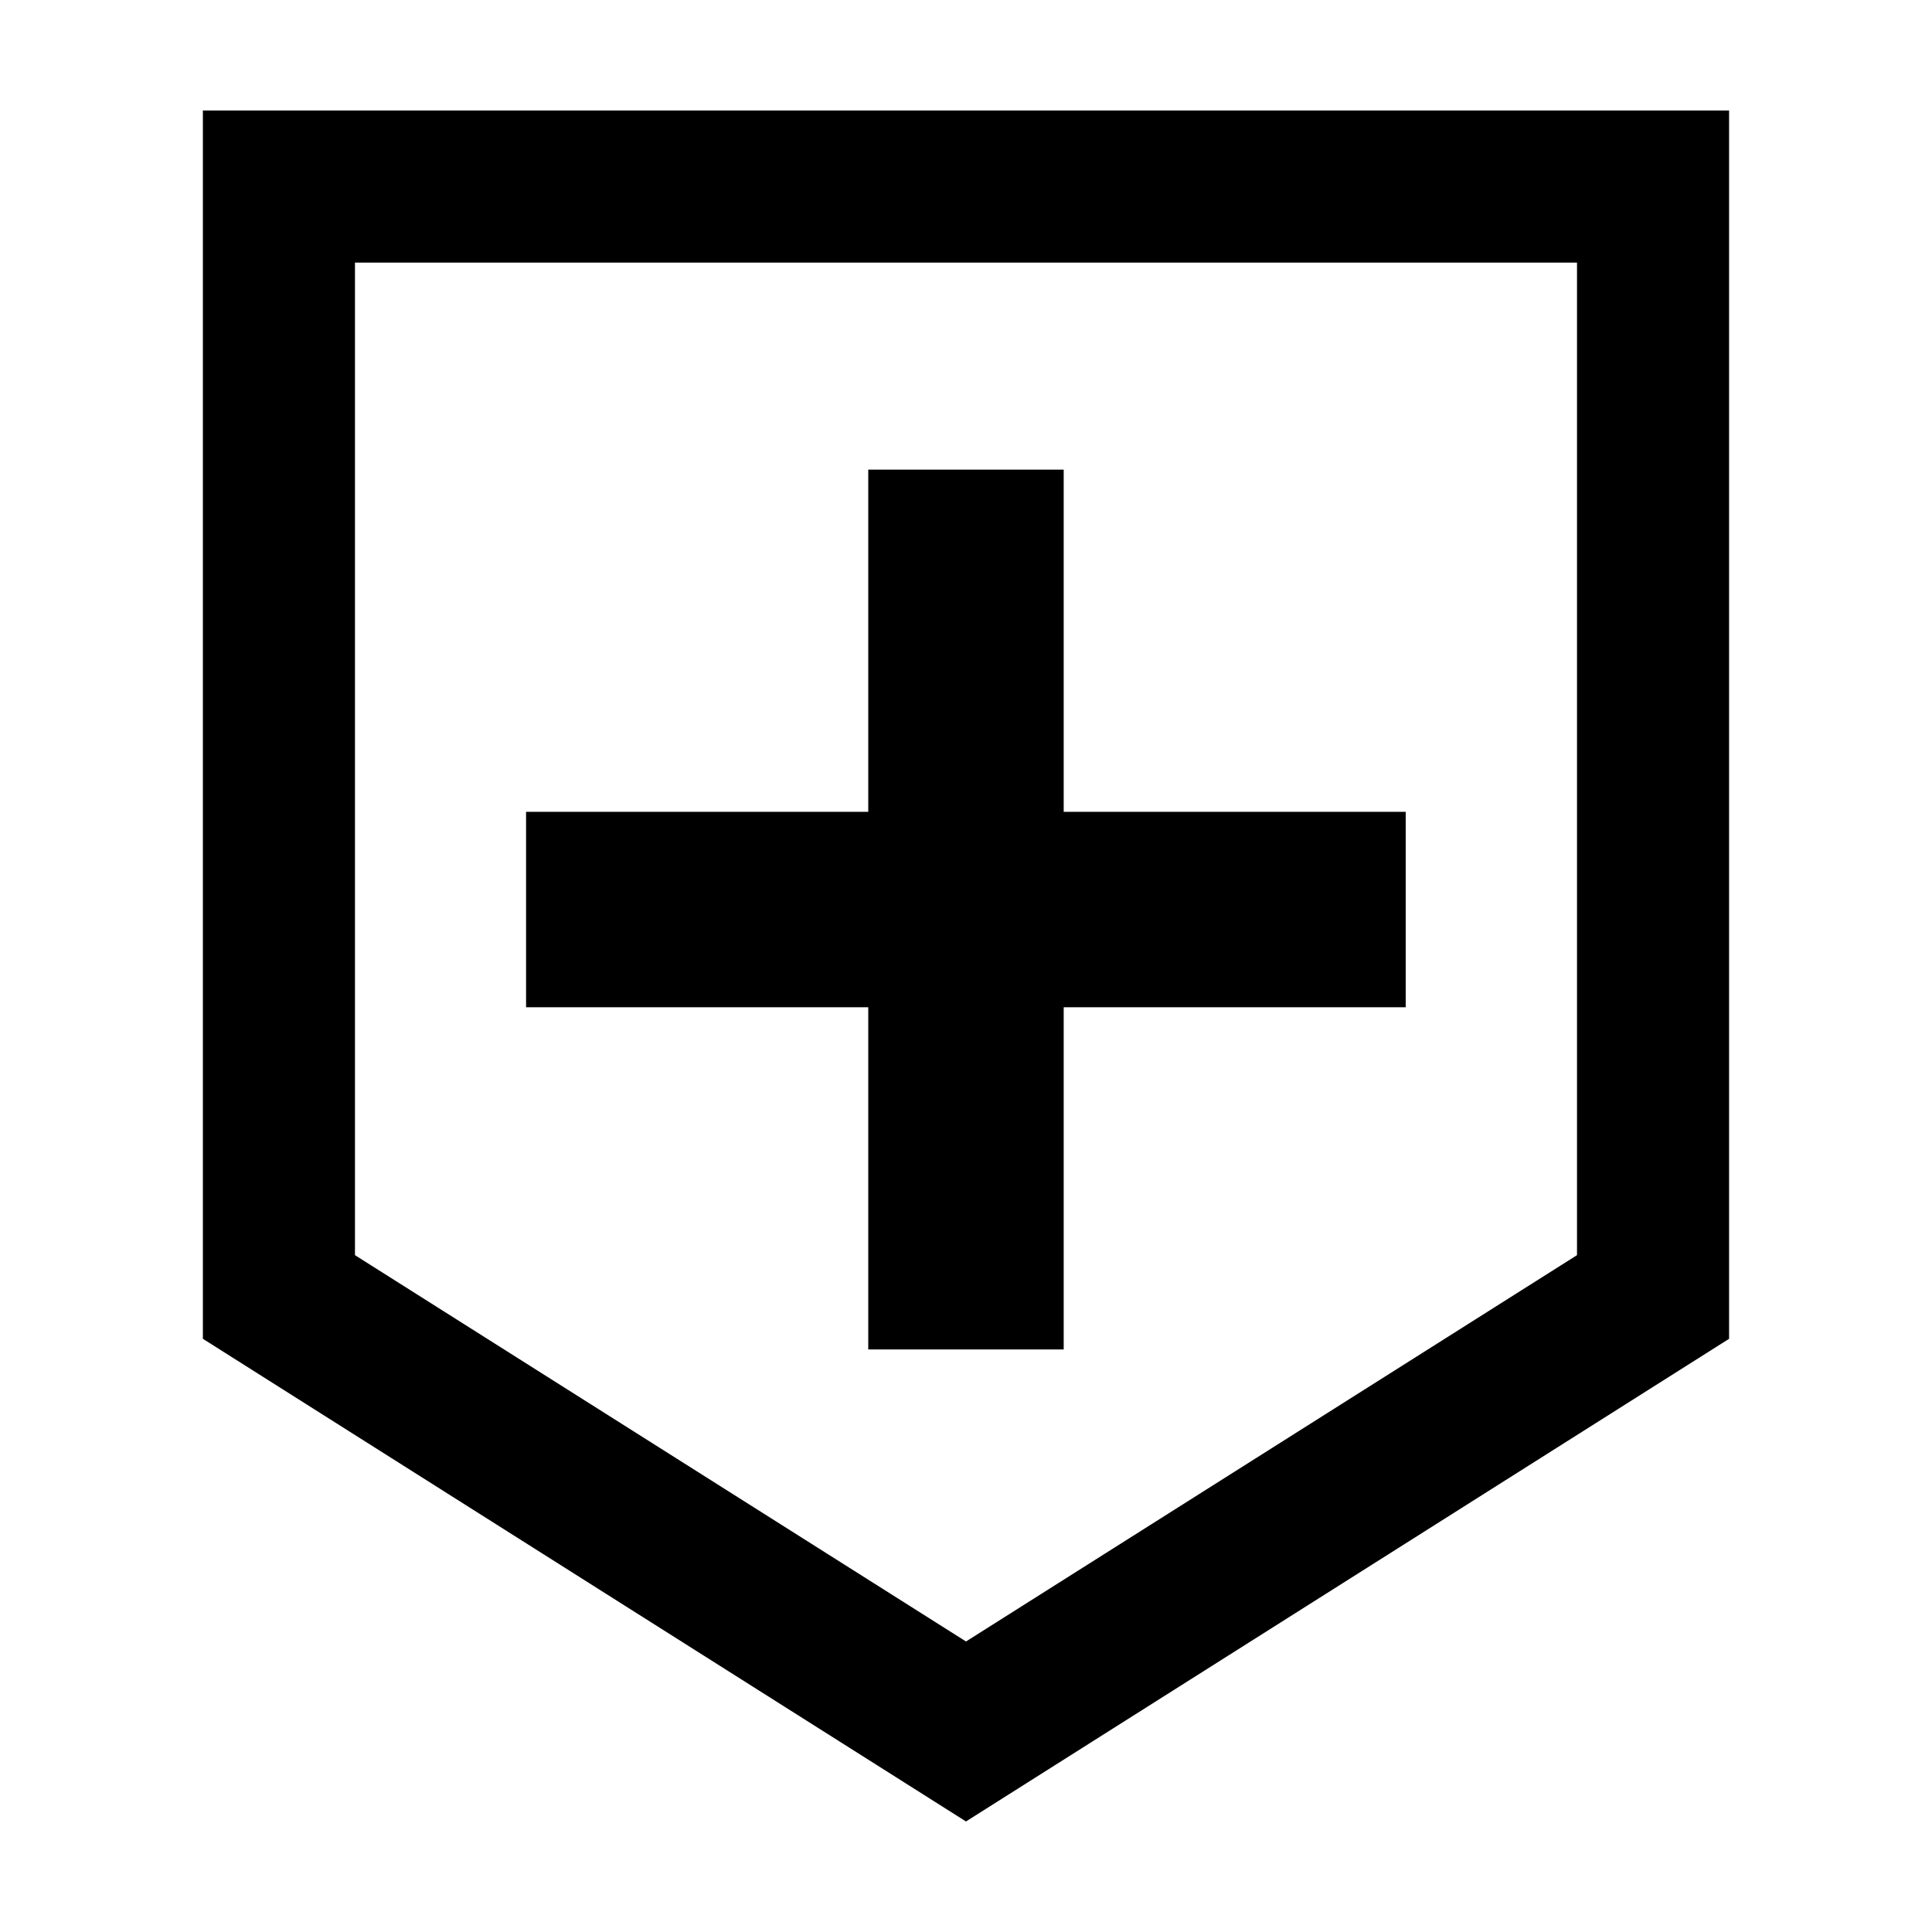 <?xml version="1.0" encoding="UTF-8"?>
<!-- Uploaded to: ICON Repo, www.svgrepo.com, Generator: ICON Repo Mixer Tools -->
<svg fill="#000000" width="800px" height="800px" version="1.1" viewBox="144 144 512 512" xmlns="http://www.w3.org/2000/svg">
 <g>
  <path d="m561.92 213.59v263.04l-161.92 102.38-161.93-102.38v-263.04h323.85m40.305-40.305h-404.46v325.51l202.23 127.91 202.23-127.91z"/>
  <path d="m425.89 501.62h-51.793v-90.688h-90.684v-51.789h90.684v-90.688h51.793v90.688h90.637v51.789h-90.637z"/>
 </g>
</svg>